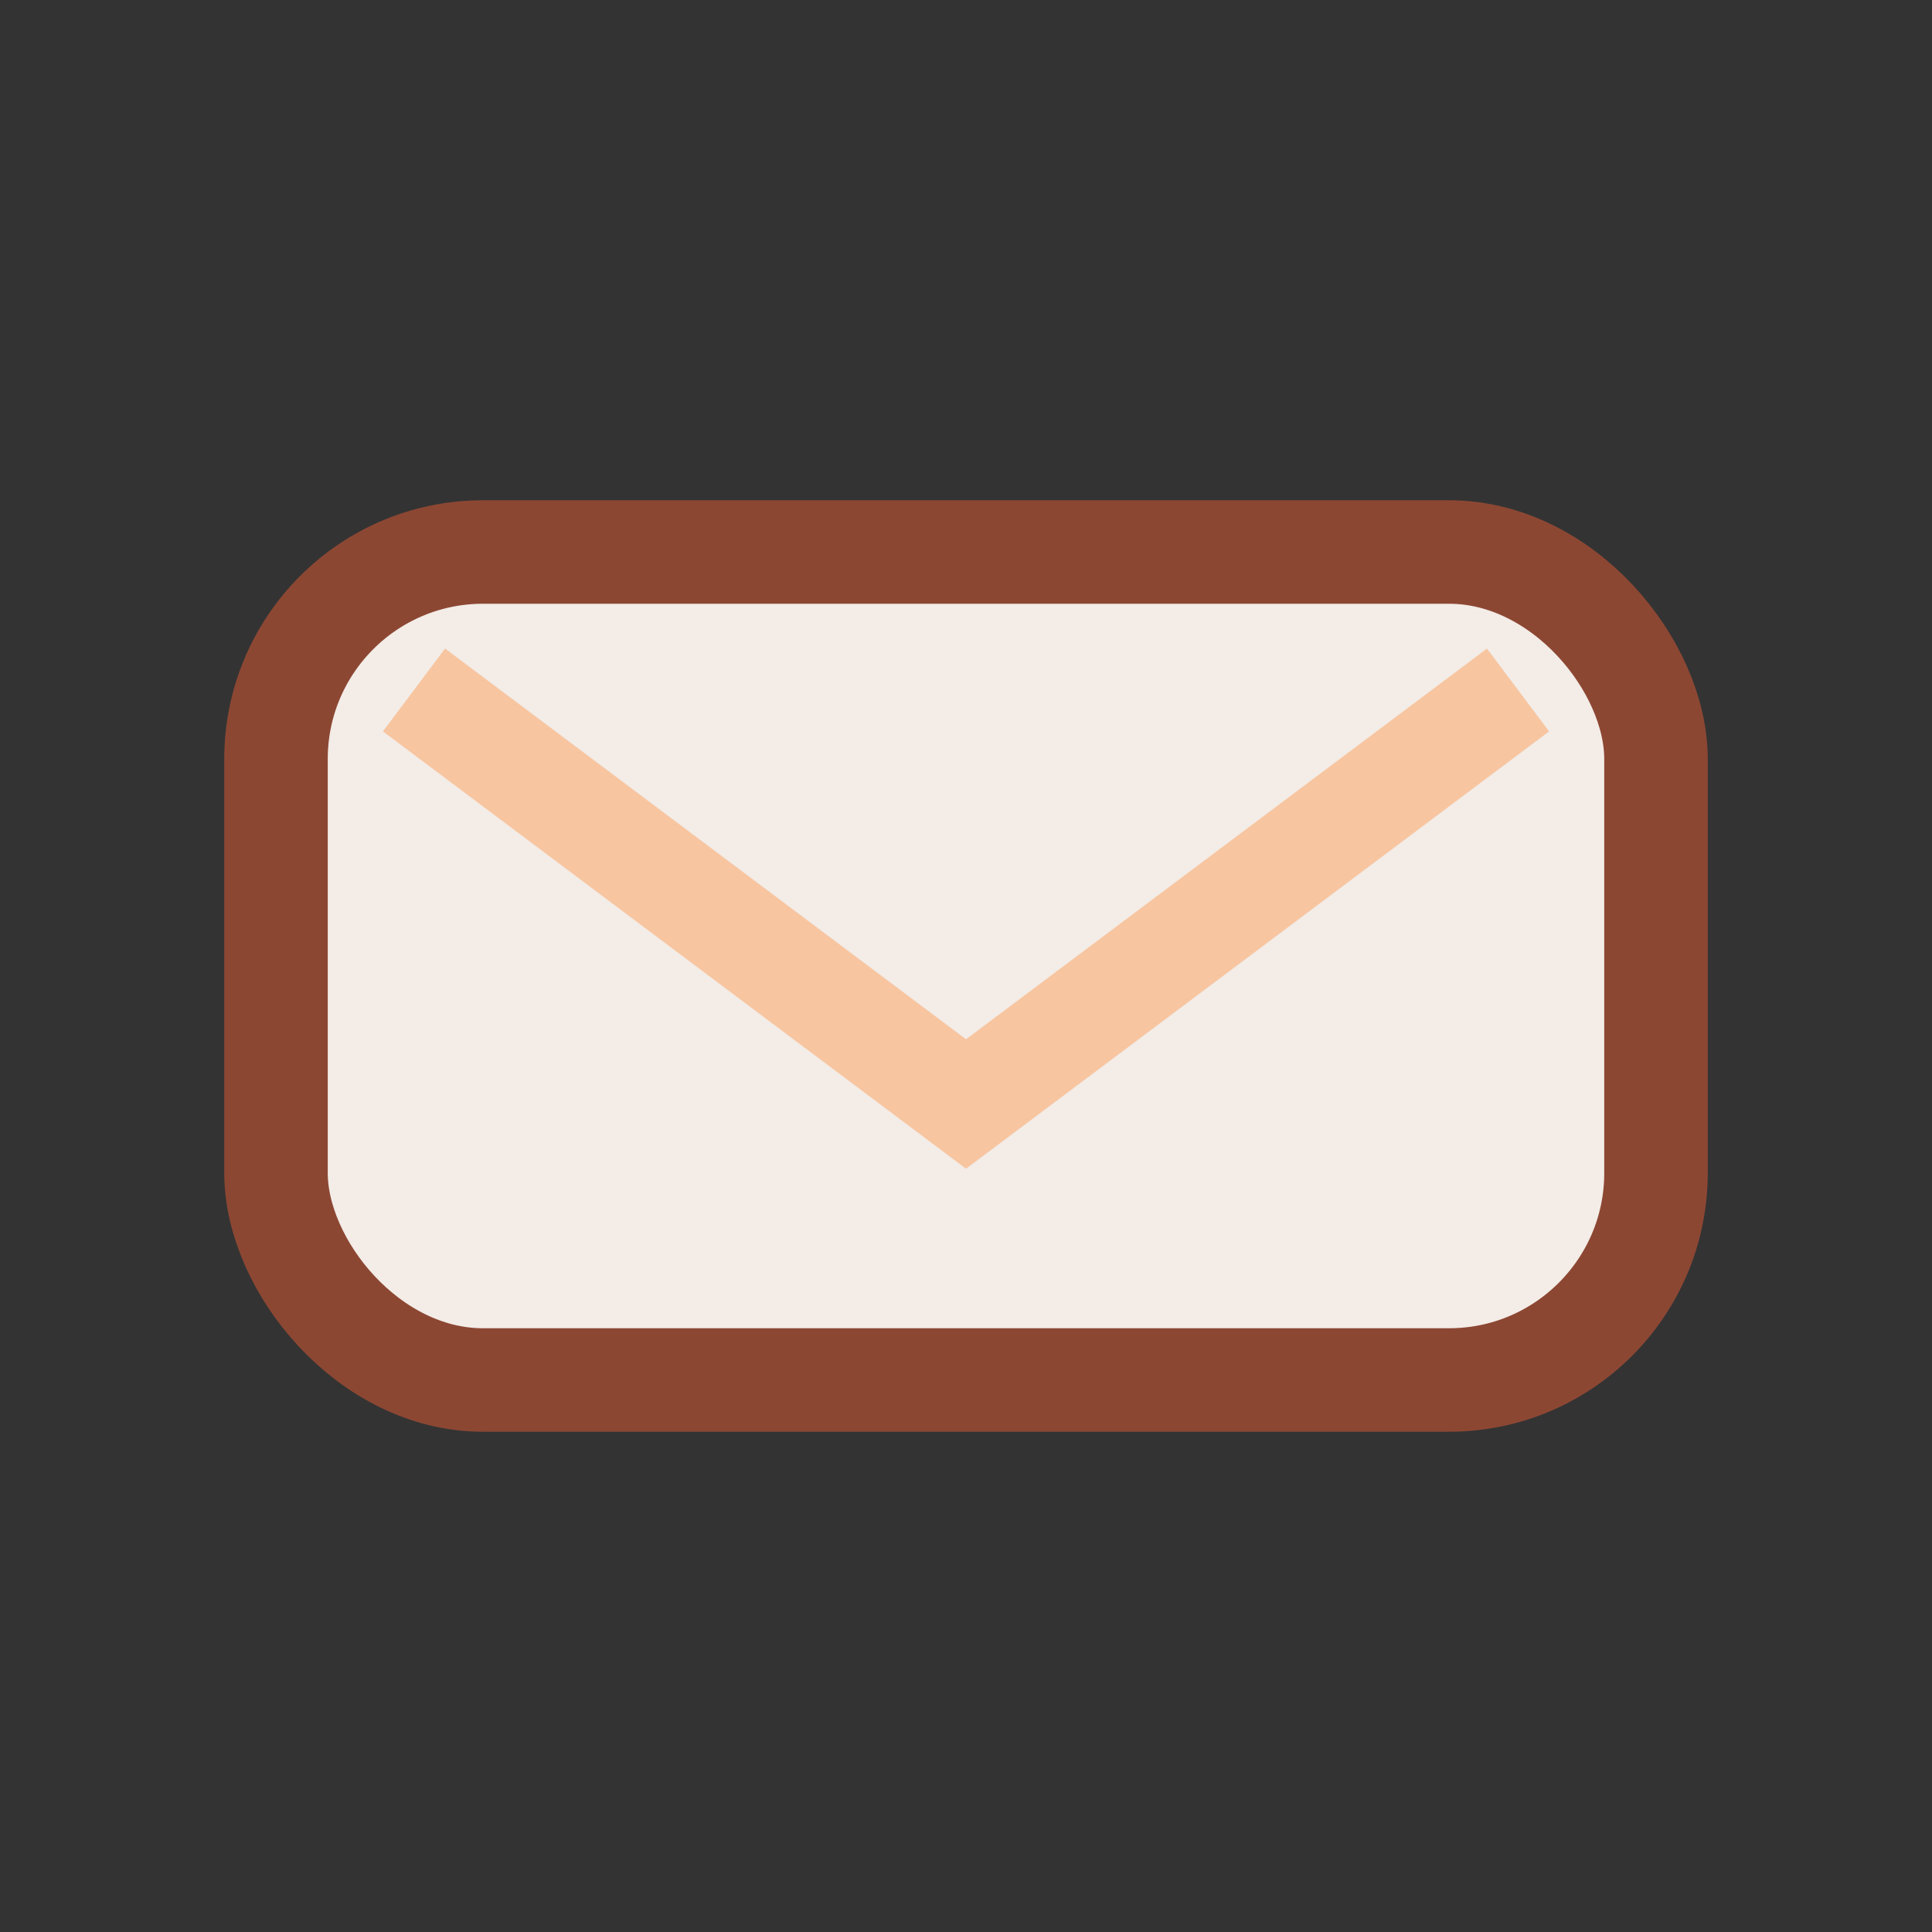 <?xml version="1.0" encoding="UTF-8"?>
<svg xmlns="http://www.w3.org/2000/svg" width="28" height="28" viewBox="0 0 28 28"><rect x="0" y="0" width="28" height="28" fill="#333333" stroke="none"/><rect x="4" y="8" width="20" height="12" rx="3" fill="#F3ECE7" stroke="#8C4733" stroke-width="1.5"/><path d="M6 10l8 6 8-6" fill="none" stroke="#F7C59F" stroke-width="1.5"/></svg>